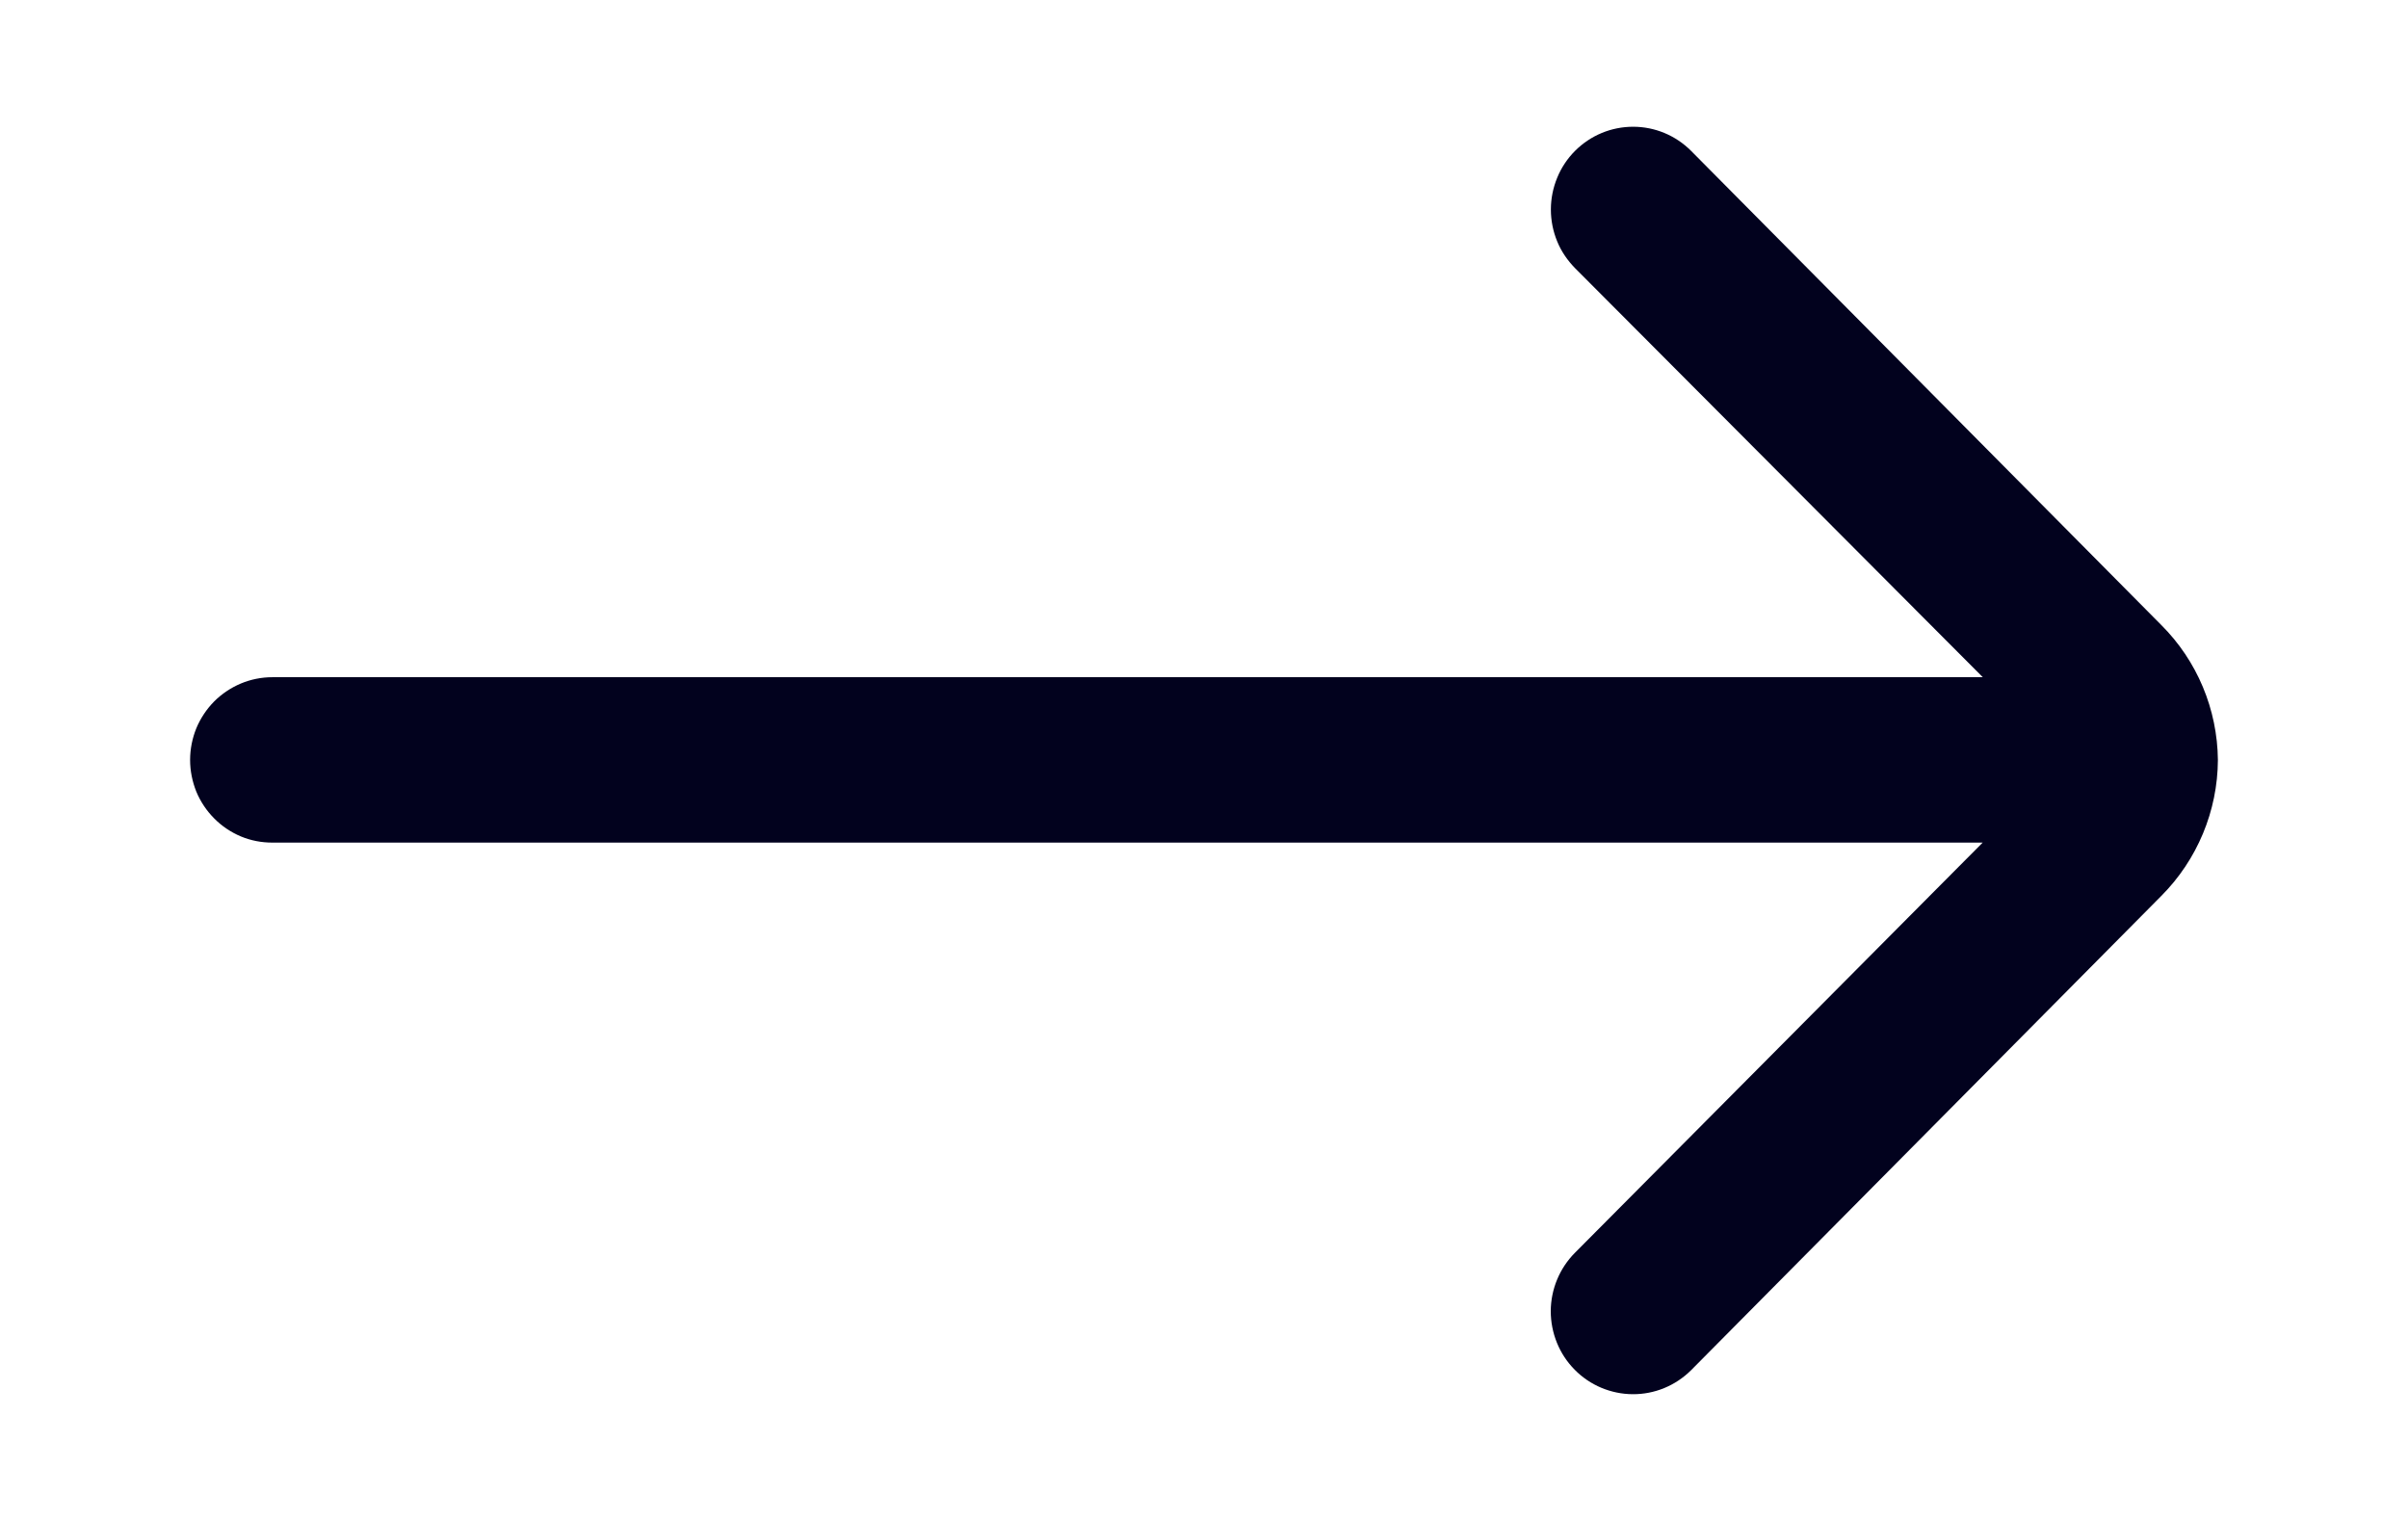 <svg width="19" height="12" viewBox="0 0 19 12" fill="none" xmlns="http://www.w3.org/2000/svg">
<path d="M17.053 4.931C17.336 5.213 17.496 5.596 17.5 5.996C17.498 6.398 17.337 6.784 17.054 7.068L17.053 7.069L13.343 10.811C13.22 10.933 13.055 11.001 12.883 11C12.711 10.999 12.546 10.93 12.425 10.807C12.303 10.684 12.236 10.517 12.236 10.344C12.237 10.171 12.306 10.005 12.428 9.883L15.274 7.02L15.644 6.648H2.149C2.063 6.648 1.979 6.632 1.9 6.599C1.822 6.566 1.75 6.518 1.69 6.457C1.63 6.397 1.582 6.325 1.549 6.246C1.517 6.166 1.5 6.081 1.5 5.996C1.5 5.91 1.517 5.825 1.549 5.746C1.582 5.667 1.63 5.595 1.69 5.534C1.75 5.474 1.822 5.426 1.9 5.393C1.979 5.36 2.063 5.343 2.149 5.343H15.645L15.275 4.972L12.429 2.117C12.369 2.056 12.319 1.984 12.287 1.905C12.254 1.825 12.237 1.74 12.237 1.653C12.237 1.567 12.254 1.482 12.287 1.402C12.319 1.323 12.368 1.25 12.428 1.19C12.55 1.068 12.714 1 12.886 1C13.057 1 13.221 1.068 13.343 1.19L17.053 4.931Z" fill="#02021E"/>
</svg>
